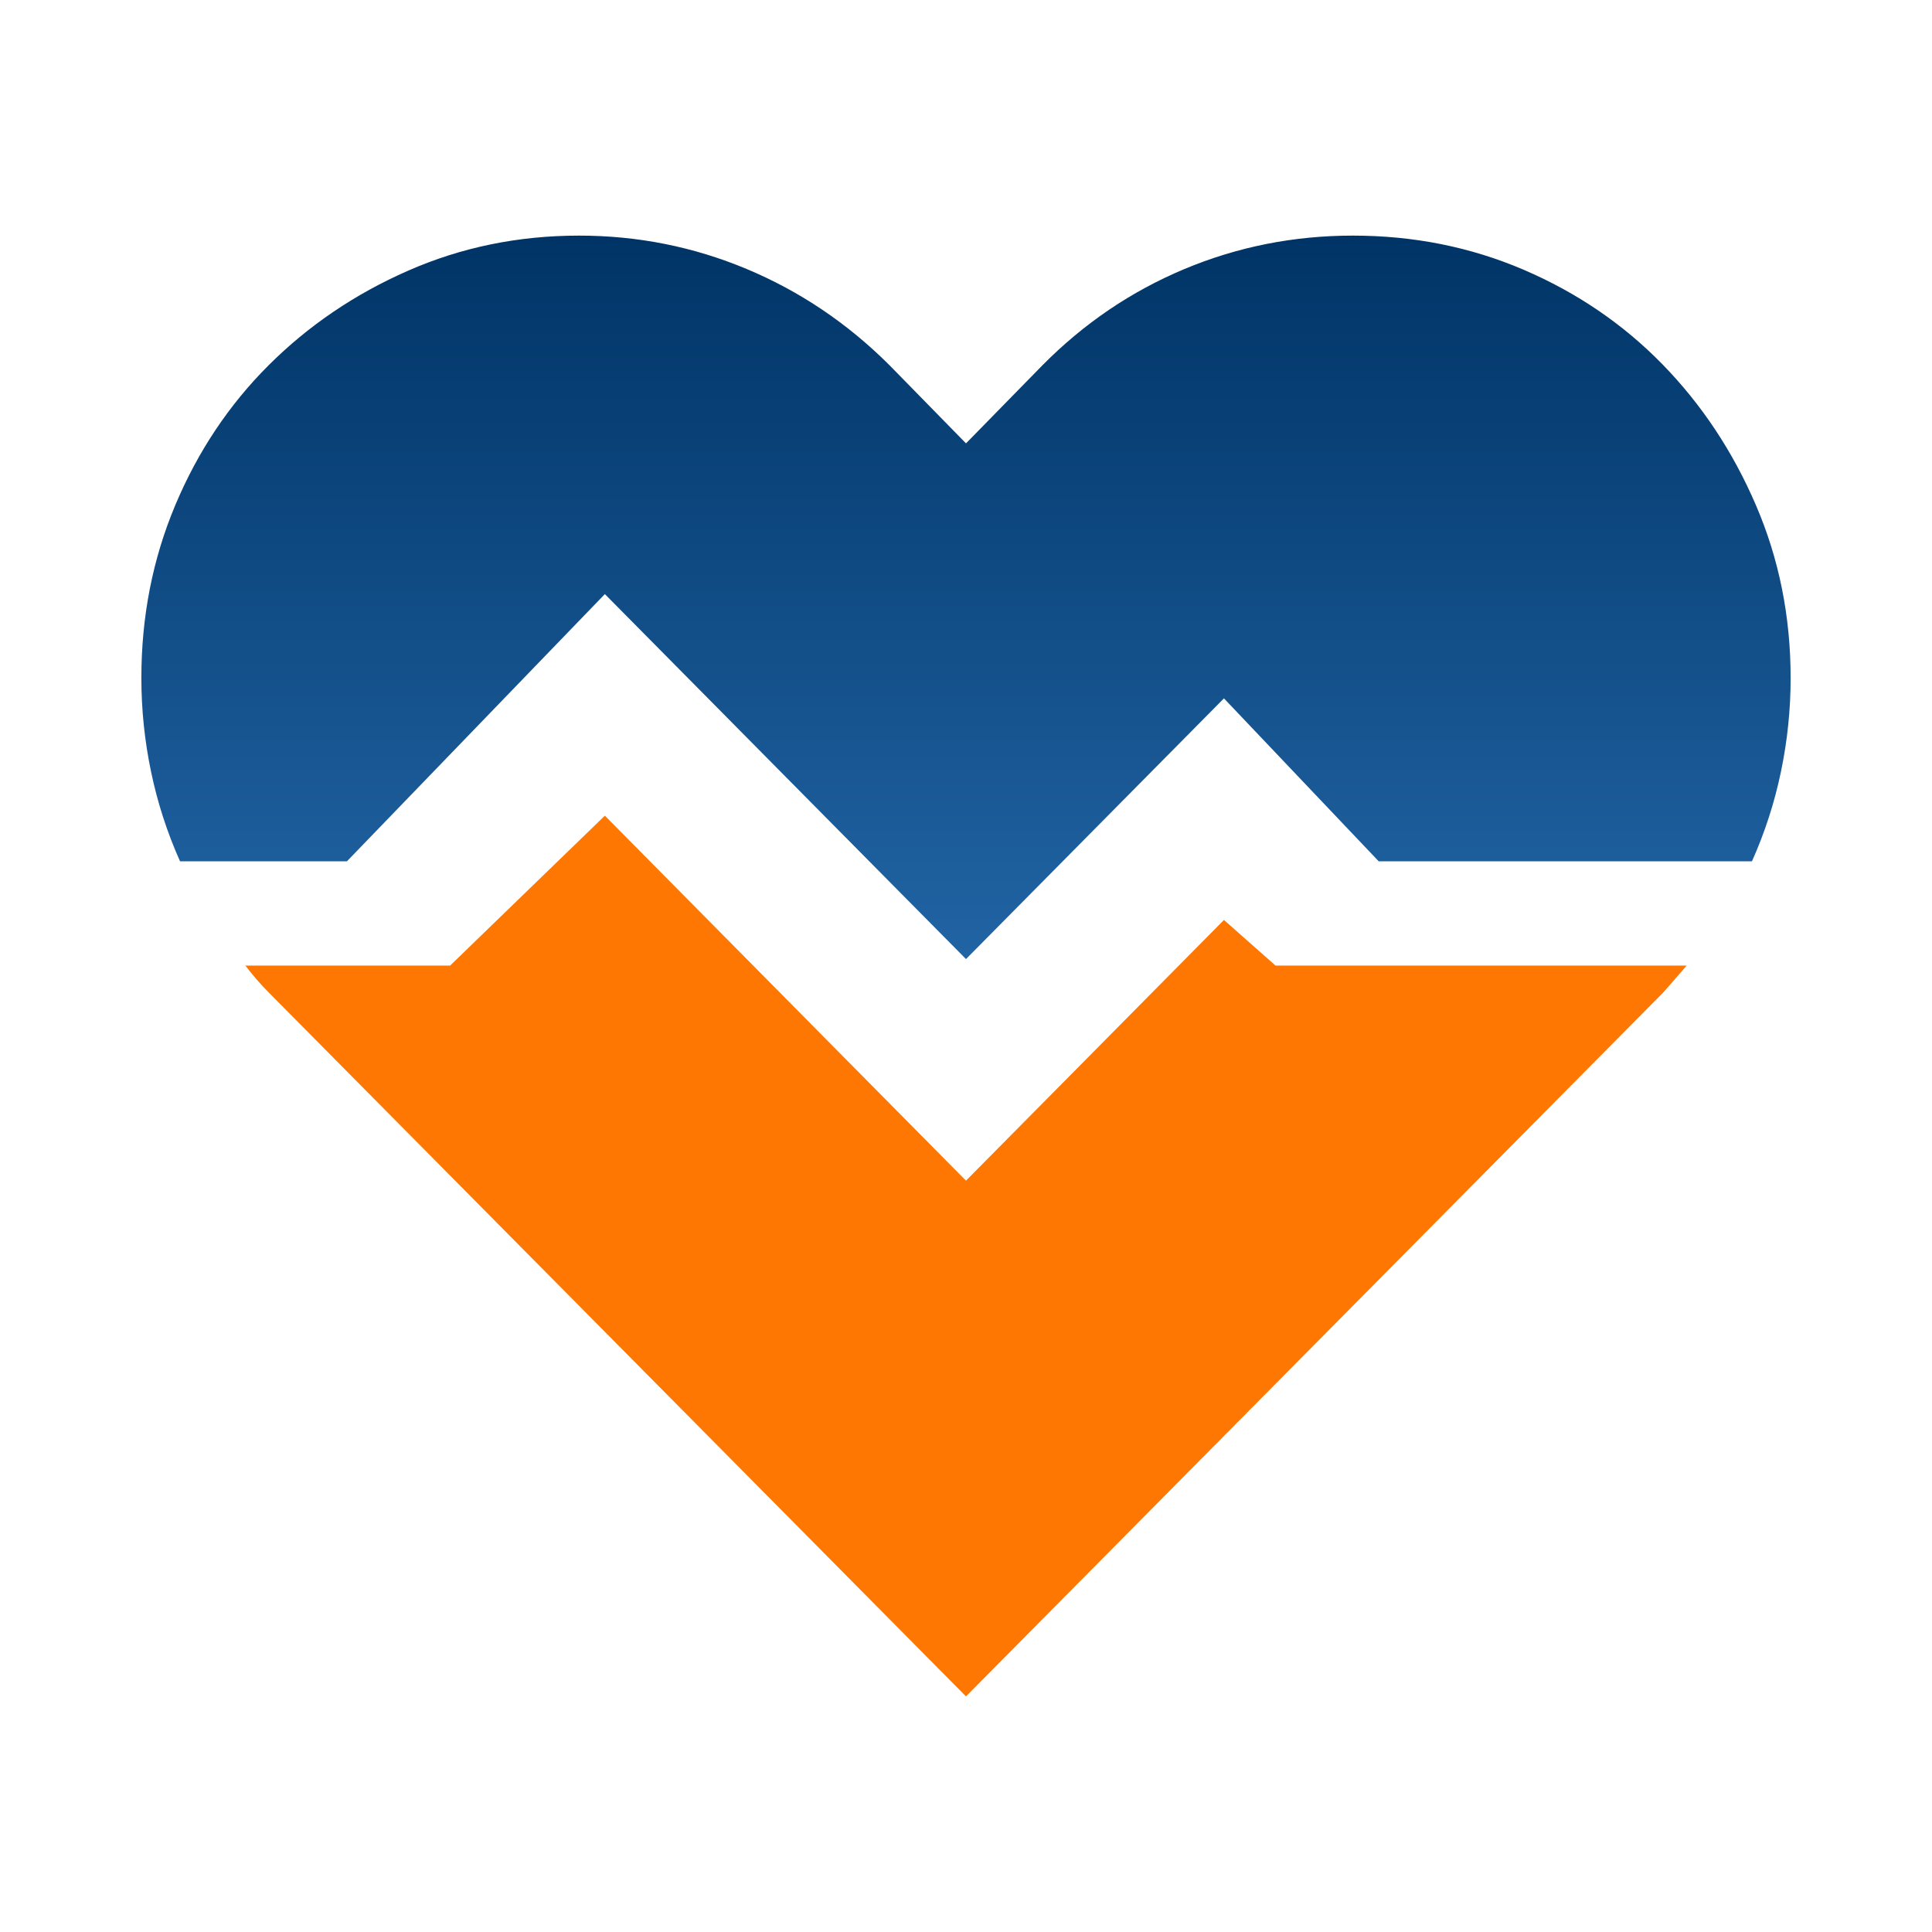 <svg width="82" height="82" viewBox="0 0 82 82" fill="none" xmlns="http://www.w3.org/2000/svg">
<path d="M54.138 40.983H71.587L71.108 41.536C70.948 41.72 70.777 41.916 70.594 42.124L41 72L11.406 42.124C11.223 41.939 11.052 41.755 10.892 41.571C10.733 41.386 10.573 41.19 10.414 40.983H19.104L25.672 34.62L41 50.111L46.474 44.579L51.948 39.046L54.138 40.983Z" fill="#FE7702"/>
<path d="M64.675 11.452C62.417 10.484 60 10 57.422 10C54.913 10 52.53 10.473 50.272 11.418C48.014 12.363 46.007 13.723 44.25 15.498L41 18.818L37.75 15.498C35.971 13.723 33.952 12.363 31.694 11.418C29.436 10.473 27.064 10 24.578 10C22 10 19.583 10.496 17.325 11.487C15.066 12.478 13.094 13.815 11.406 15.498C9.718 17.181 8.395 19.163 7.437 21.446C6.479 23.728 6 26.171 6 28.776C6 30.113 6.137 31.439 6.411 32.753C6.684 34.067 7.095 35.335 7.642 36.557H14.724L20.198 30.886L25.672 25.215L33.336 32.96L37.168 36.833L41 40.706L46.474 35.173L51.948 29.641L58.517 36.557H74.358C74.905 35.335 75.316 34.067 75.589 32.753C75.863 31.439 76 30.113 76 28.776C76 26.171 75.51 23.728 74.529 21.446C73.548 19.163 72.225 17.169 70.56 15.463C68.895 13.758 66.933 12.421 64.675 11.452Z" fill="url(#paint0_linear_805_995)"/>
<defs>
<linearGradient id="paint0_linear_805_995" x1="41" y1="10" x2="41" y2="40.706" gradientUnits="userSpaceOnUse">
<stop stop-color="#003466"/>
<stop offset="1" stop-color="#2164A4"/>
</linearGradient>
</defs>
</svg>
